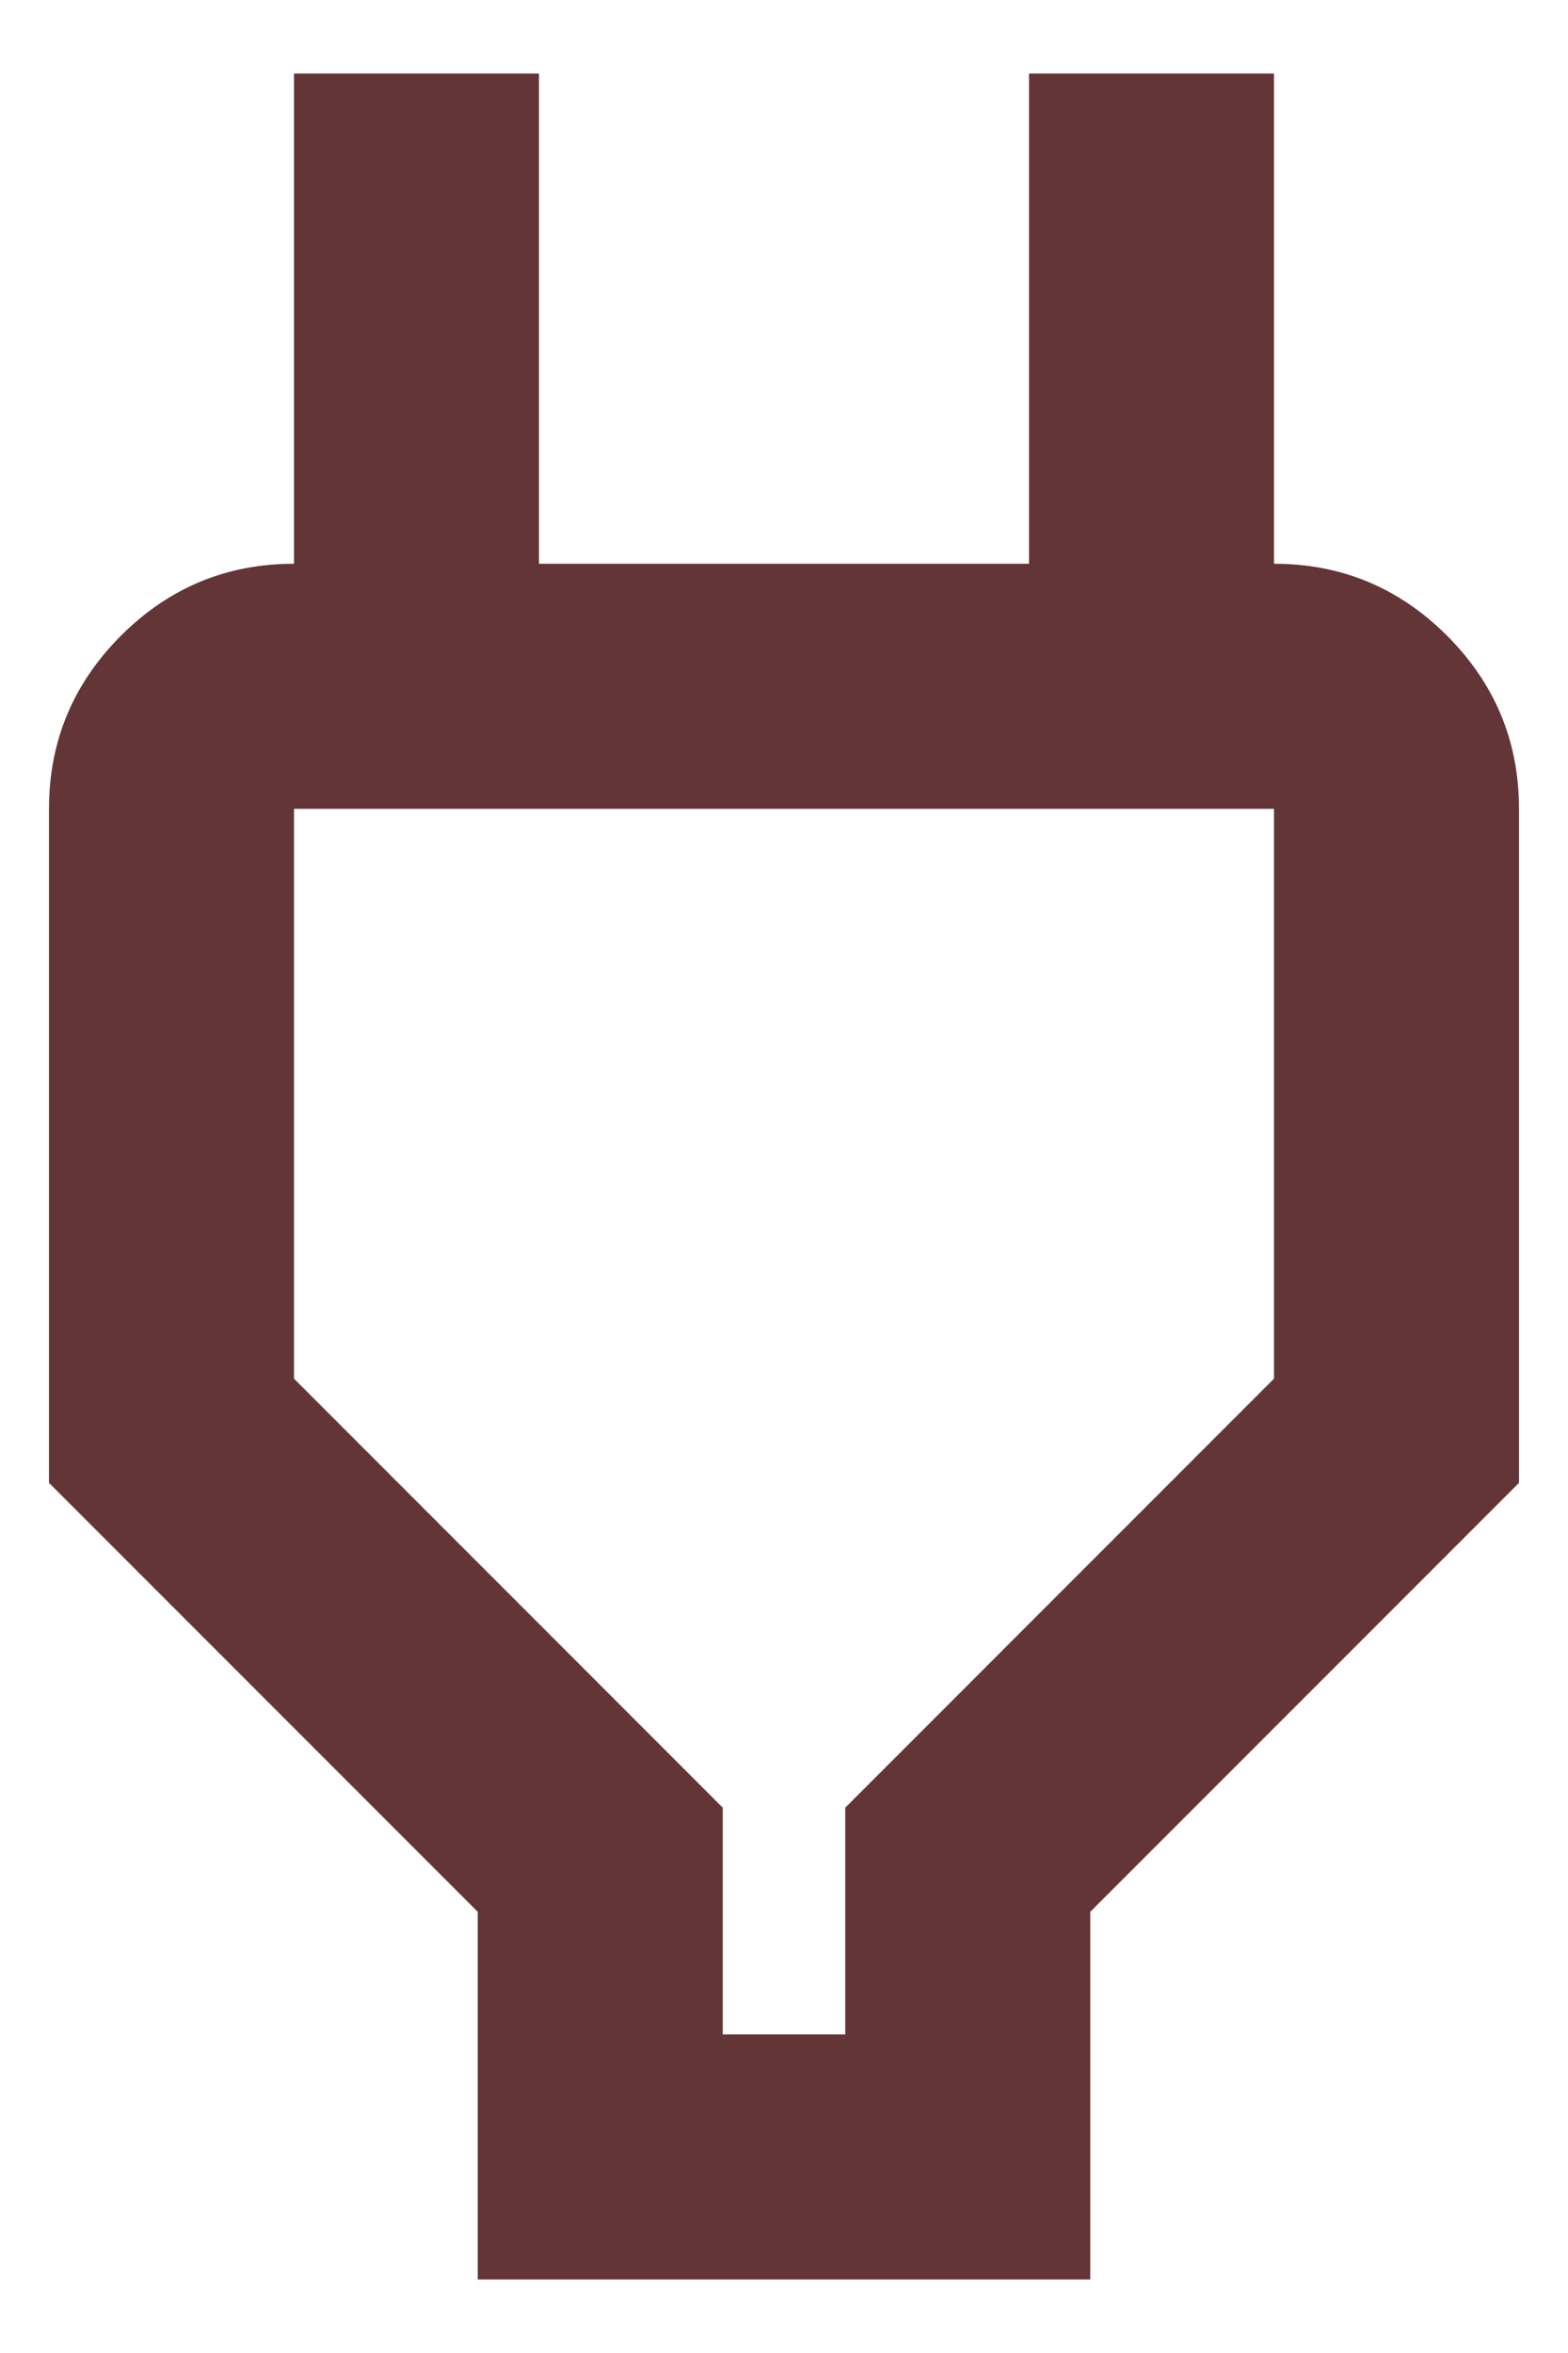 <svg width="16" height="24" viewBox="0 0 16 24" fill="none" xmlns="http://www.w3.org/2000/svg">
<path d="M7.375 20.75H8.625V18.438L13 14.062V8.25H3V14.062L7.375 18.438V20.75ZM4.875 23.25V19.5L0.5 15.125V8.25C0.5 7.562 0.745 6.974 1.234 6.484C1.724 5.995 2.312 5.75 3 5.75H4.25L3 7V0.75H5.5V5.75H10.5V0.75H13V7L11.75 5.75H13C13.688 5.75 14.276 5.995 14.766 6.484C15.255 6.974 15.5 7.562 15.5 8.25V15.125L11.125 19.5V23.25H4.875Z" fill="#633536"/>
</svg>
